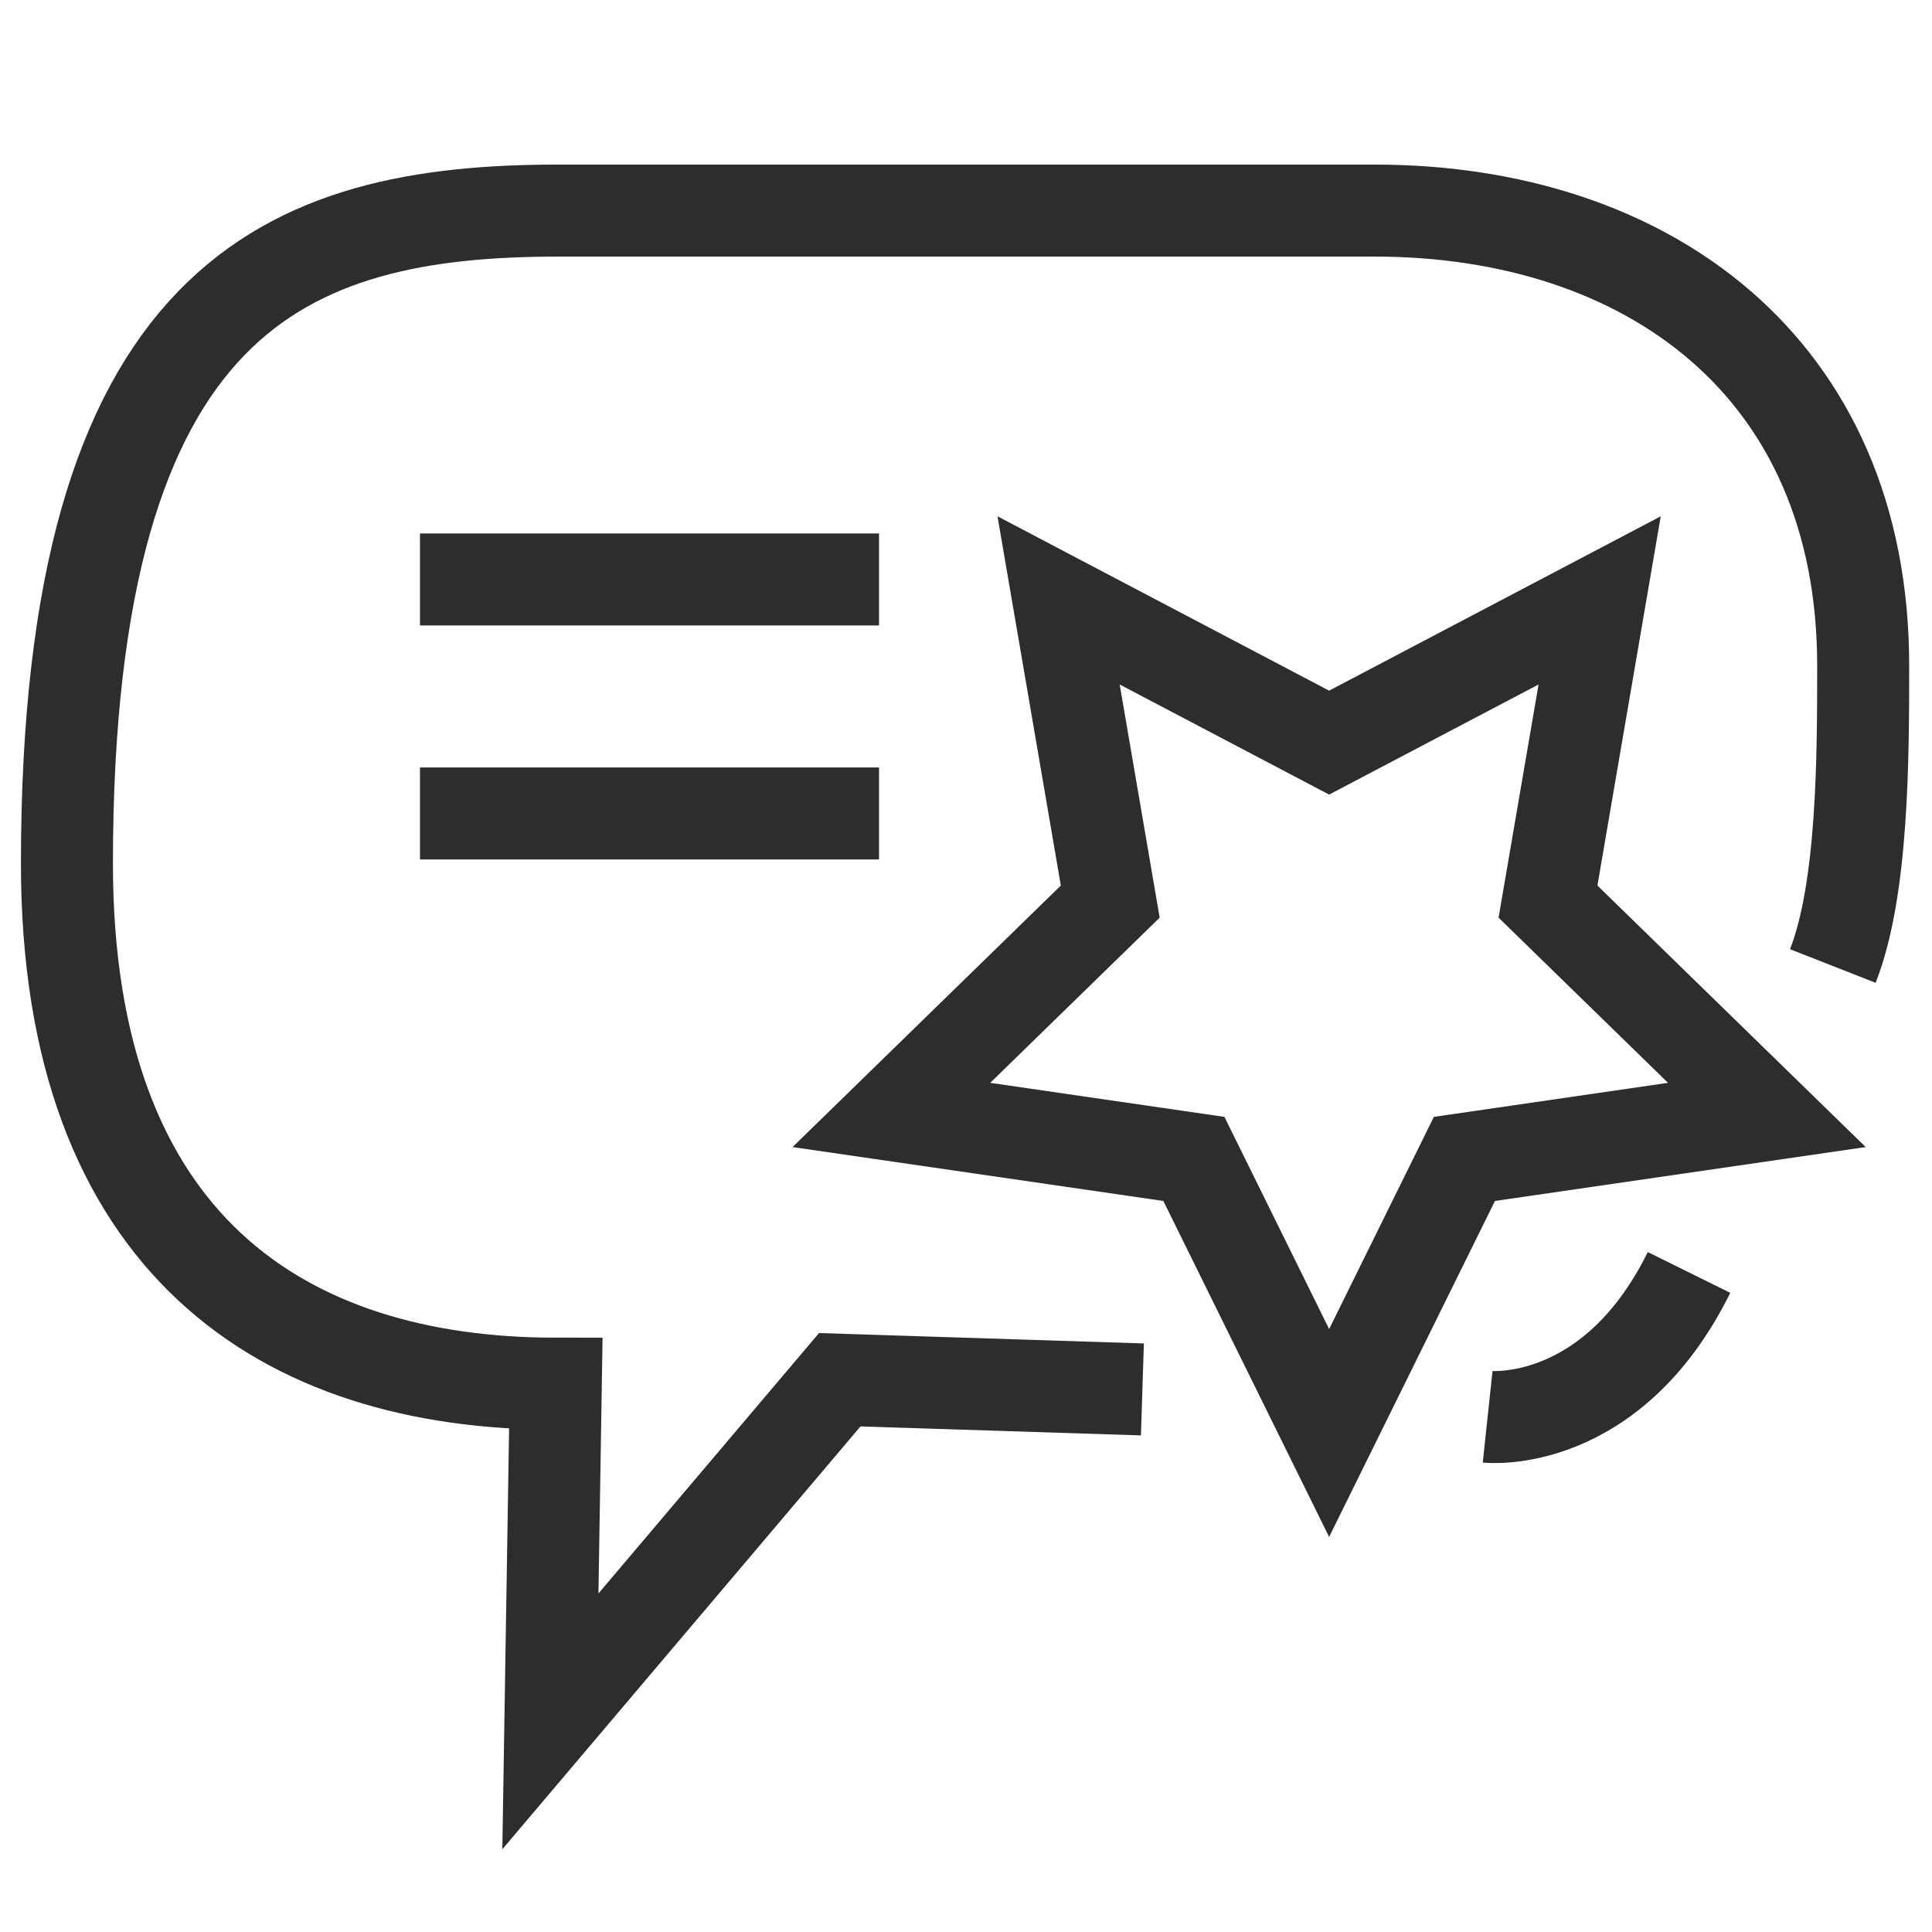<?xml version="1.0" encoding="UTF-8"?>
<svg xmlns="http://www.w3.org/2000/svg" version="1.1" viewBox="0 0 42 42">
  <!-- Generator: Adobe Illustrator 28.6.0, SVG Export Plug-In . SVG Version: 1.2.0 Build 709)  -->
  <g>
    <g id="Layer_1">
      <polygon points="28.894 16.144 34.775 13.052 33.652 19.6 38.41 24.238 31.835 25.194 28.894 31.152 25.954 25.194 19.378 24.238 24.136 19.6 23.013 13.052 28.894 16.144" fill="none" stroke="#2d2d2d" stroke-miterlimit="10" stroke-width="2"/>
      <path d="M24.835,30.205l-6.579-.211-6.291,7.427.118-7.341c-5.899,0-10.628-3.006-10.628-11.31C1.457,6.404,6.239,4.578,12.139,4.578h17.745c5.899,0,10.621,3.388,10.62,9.894-.001,1.937.002,4.843-.66,6.528" fill="none" stroke="#2d2d2d" stroke-miterlimit="10" stroke-width="2"/>
      <path d="M32.34,30.8s2.685.286,4.378-3.138" fill="none" stroke="#2d2d2d" stroke-miterlimit="10" stroke-width="2"/>
      <line x1="9.13" y1="12.597" x2="19.109" y2="12.597" fill="none" stroke="#2d2d2d" stroke-miterlimit="10" stroke-width="2"/>
      <line x1="9.13" y1="17.684" x2="19.109" y2="17.684" fill="none" stroke="#2d2d2d" stroke-miterlimit="10" stroke-width="2"/>
    </g>
  </g>
</svg>